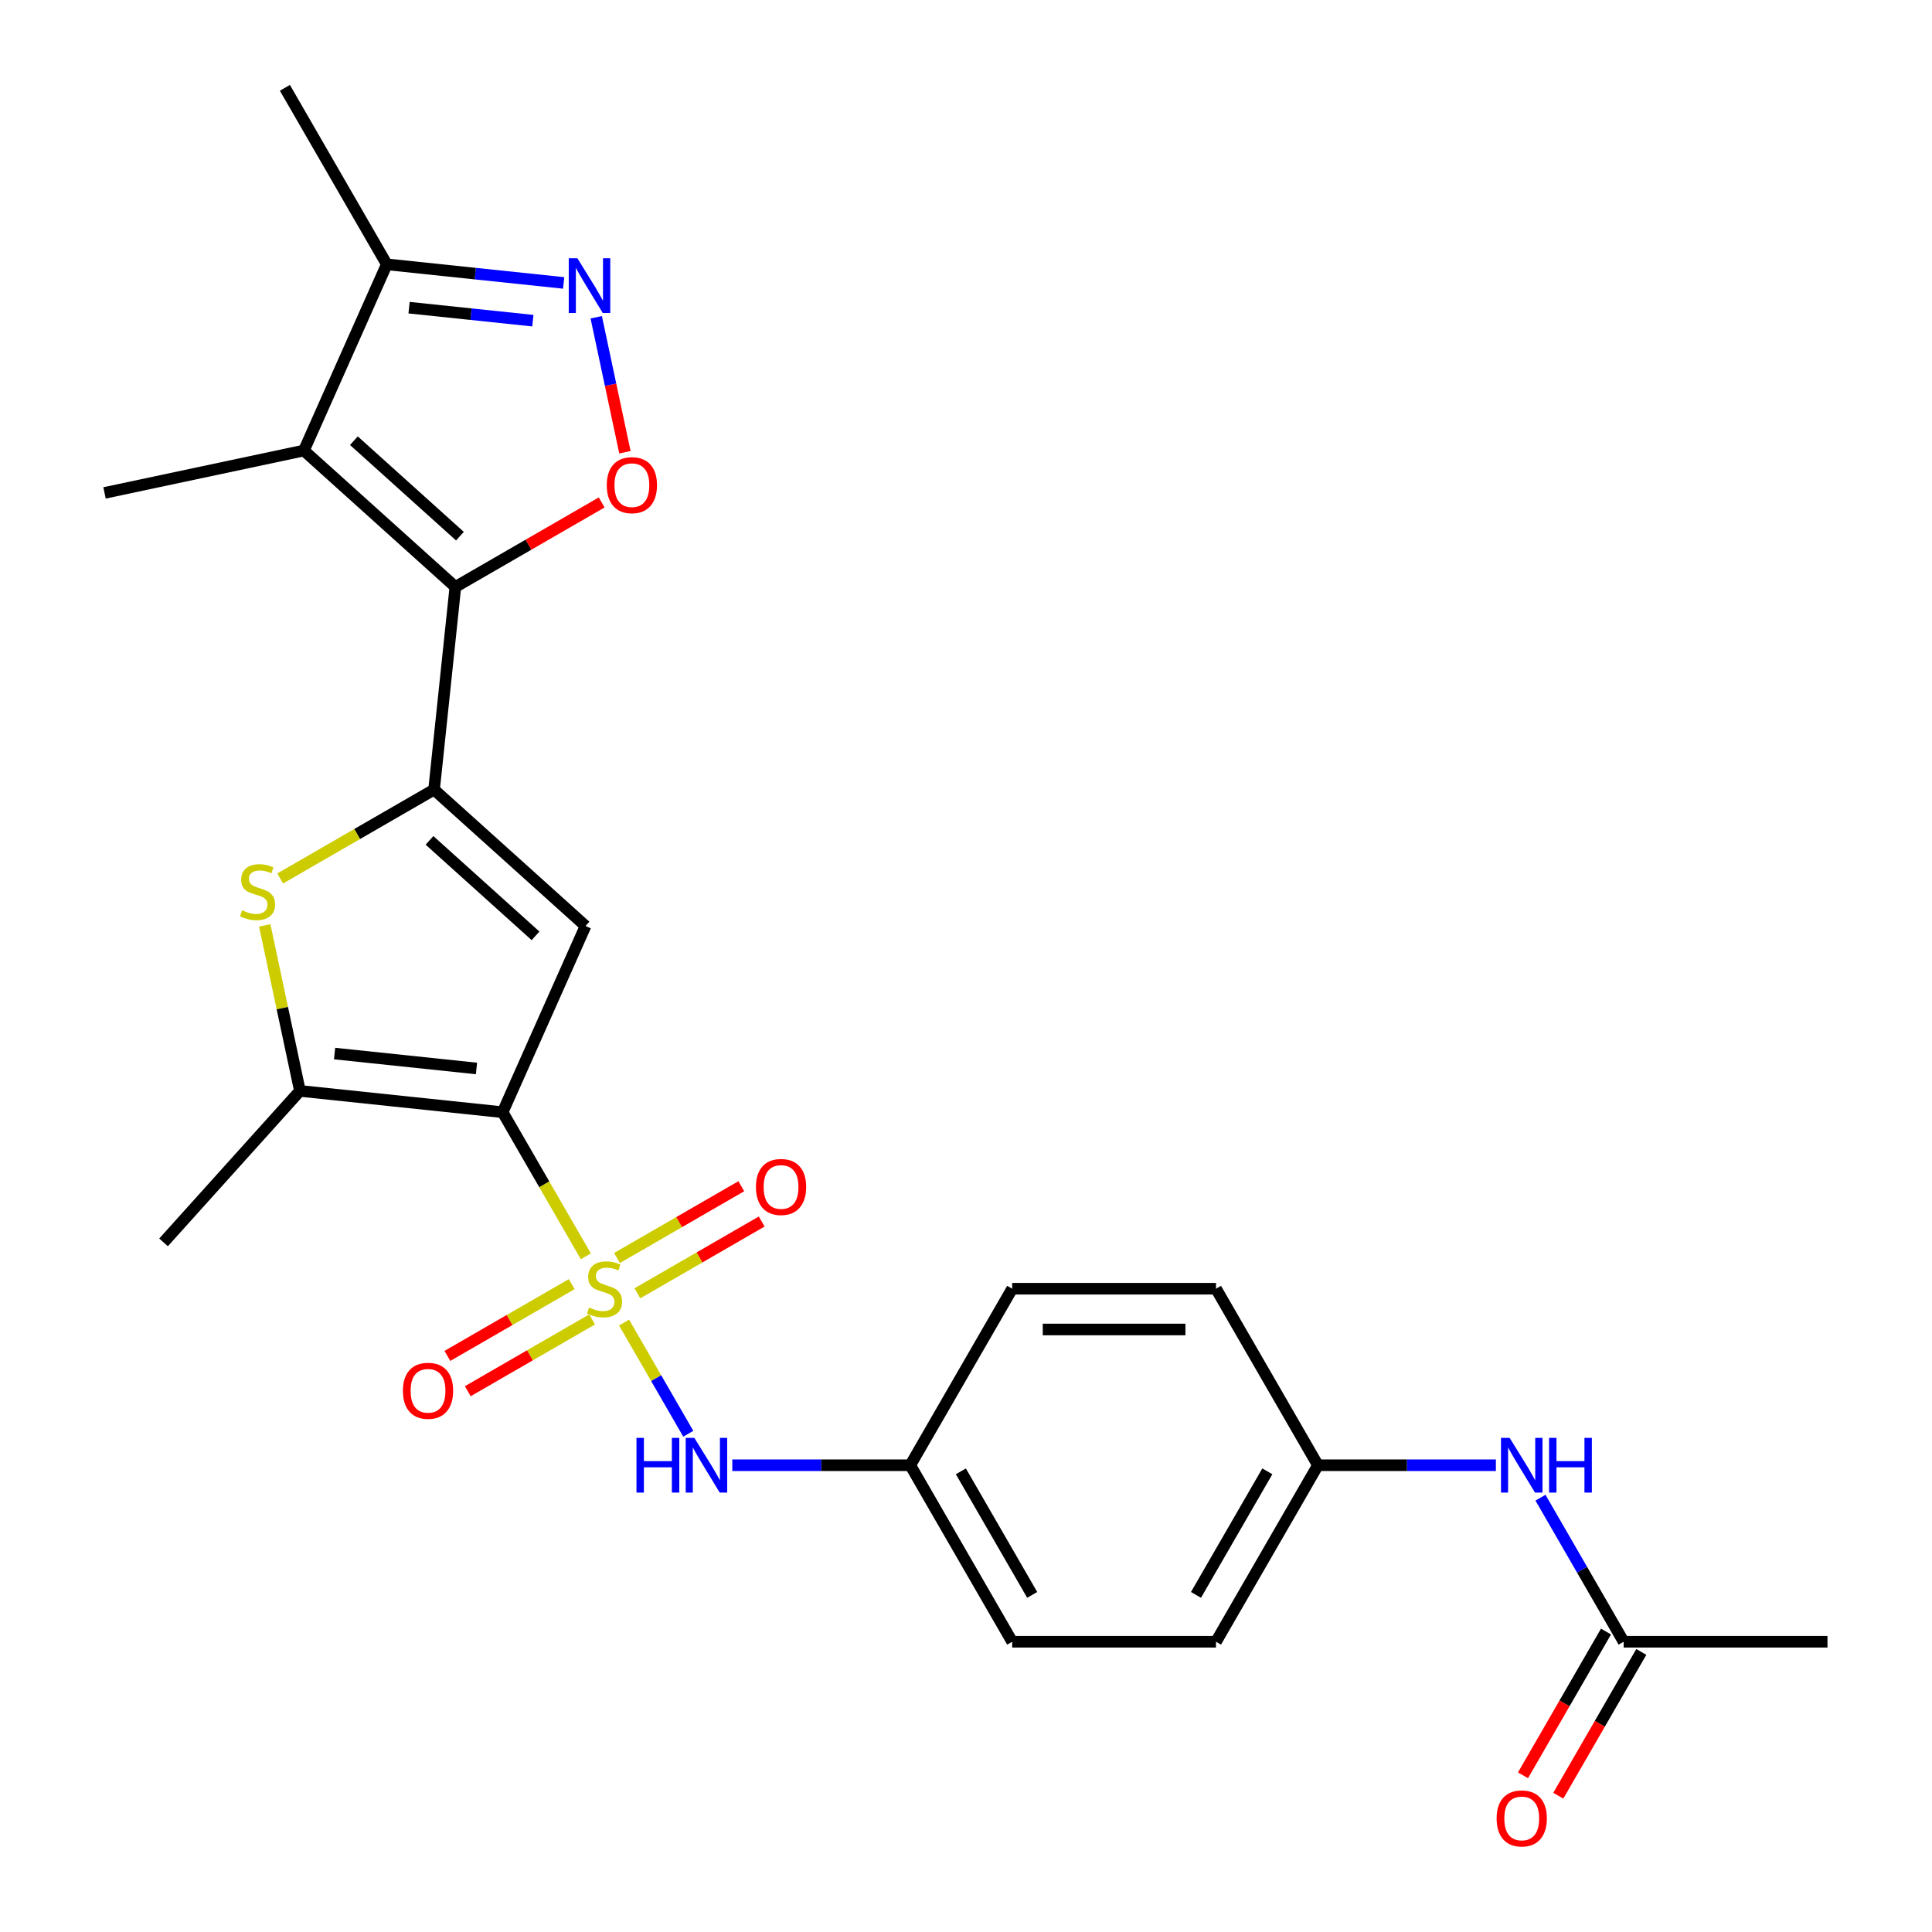 <?xml version='1.0' encoding='iso-8859-1'?>
<svg version='1.1' baseProfile='full'
              xmlns='http://www.w3.org/2000/svg'
                      xmlns:rdkit='http://www.rdkit.org/xml'
                      xmlns:xlink='http://www.w3.org/1999/xlink'
                  xml:space='preserve'
width='1000px' height='1000px' viewBox='0 0 1000 1000'>
<!-- END OF HEADER -->
<rect style='opacity:1.0;fill:#FFFFFF;stroke:none' width='1000' height='1000' x='0' y='0'> </rect>
<path class='bond-0' d='M 303.234,650.282 L 281.697,612.979' style='fill:none;fill-rule:evenodd;stroke:#CCCC00;stroke-width:6px;stroke-linecap:butt;stroke-linejoin:miter;stroke-opacity:1' />
<path class='bond-0' d='M 281.697,612.979 L 260.16,575.675' style='fill:none;fill-rule:evenodd;stroke:#000000;stroke-width:6px;stroke-linecap:butt;stroke-linejoin:miter;stroke-opacity:1' />
<path class='bond-9' d='M 323.023,684.557 L 339.637,713.334' style='fill:none;fill-rule:evenodd;stroke:#CCCC00;stroke-width:6px;stroke-linecap:butt;stroke-linejoin:miter;stroke-opacity:1' />
<path class='bond-9' d='M 339.637,713.334 L 356.252,742.111' style='fill:none;fill-rule:evenodd;stroke:#0000FF;stroke-width:6px;stroke-linecap:butt;stroke-linejoin:miter;stroke-opacity:1' />
<path class='bond-11' d='M 329.901,669.41 L 362.075,650.835' style='fill:none;fill-rule:evenodd;stroke:#CCCC00;stroke-width:6px;stroke-linecap:butt;stroke-linejoin:miter;stroke-opacity:1' />
<path class='bond-11' d='M 362.075,650.835 L 394.248,632.26' style='fill:none;fill-rule:evenodd;stroke:#FF0000;stroke-width:6px;stroke-linecap:butt;stroke-linejoin:miter;stroke-opacity:1' />
<path class='bond-11' d='M 319.351,651.138 L 351.525,632.562' style='fill:none;fill-rule:evenodd;stroke:#CCCC00;stroke-width:6px;stroke-linecap:butt;stroke-linejoin:miter;stroke-opacity:1' />
<path class='bond-11' d='M 351.525,632.562 L 383.699,613.987' style='fill:none;fill-rule:evenodd;stroke:#FF0000;stroke-width:6px;stroke-linecap:butt;stroke-linejoin:miter;stroke-opacity:1' />
<path class='bond-12' d='M 295.917,664.668 L 263.743,683.243' style='fill:none;fill-rule:evenodd;stroke:#CCCC00;stroke-width:6px;stroke-linecap:butt;stroke-linejoin:miter;stroke-opacity:1' />
<path class='bond-12' d='M 263.743,683.243 L 231.57,701.819' style='fill:none;fill-rule:evenodd;stroke:#FF0000;stroke-width:6px;stroke-linecap:butt;stroke-linejoin:miter;stroke-opacity:1' />
<path class='bond-12' d='M 306.466,682.941 L 274.293,701.516' style='fill:none;fill-rule:evenodd;stroke:#CCCC00;stroke-width:6px;stroke-linecap:butt;stroke-linejoin:miter;stroke-opacity:1' />
<path class='bond-12' d='M 274.293,701.516 L 242.119,720.091' style='fill:none;fill-rule:evenodd;stroke:#FF0000;stroke-width:6px;stroke-linecap:butt;stroke-linejoin:miter;stroke-opacity:1' />
<path class='bond-3' d='M 260.16,575.675 L 303.07,479.298' style='fill:none;fill-rule:evenodd;stroke:#000000;stroke-width:6px;stroke-linecap:butt;stroke-linejoin:miter;stroke-opacity:1' />
<path class='bond-6' d='M 260.16,575.675 L 155.24,564.648' style='fill:none;fill-rule:evenodd;stroke:#000000;stroke-width:6px;stroke-linecap:butt;stroke-linejoin:miter;stroke-opacity:1' />
<path class='bond-6' d='M 246.628,553.037 L 173.184,545.318' style='fill:none;fill-rule:evenodd;stroke:#000000;stroke-width:6px;stroke-linecap:butt;stroke-linejoin:miter;stroke-opacity:1' />
<path class='bond-1' d='M 224.67,408.707 L 303.07,479.298' style='fill:none;fill-rule:evenodd;stroke:#000000;stroke-width:6px;stroke-linecap:butt;stroke-linejoin:miter;stroke-opacity:1' />
<path class='bond-1' d='M 222.311,434.975 L 277.191,484.39' style='fill:none;fill-rule:evenodd;stroke:#000000;stroke-width:6px;stroke-linecap:butt;stroke-linejoin:miter;stroke-opacity:1' />
<path class='bond-2' d='M 224.67,408.707 L 235.697,303.787' style='fill:none;fill-rule:evenodd;stroke:#000000;stroke-width:6px;stroke-linecap:butt;stroke-linejoin:miter;stroke-opacity:1' />
<path class='bond-26' d='M 224.67,408.707 L 184.847,431.699' style='fill:none;fill-rule:evenodd;stroke:#000000;stroke-width:6px;stroke-linecap:butt;stroke-linejoin:miter;stroke-opacity:1' />
<path class='bond-26' d='M 184.847,431.699 L 145.024,454.69' style='fill:none;fill-rule:evenodd;stroke:#CCCC00;stroke-width:6px;stroke-linecap:butt;stroke-linejoin:miter;stroke-opacity:1' />
<path class='bond-4' d='M 235.697,303.787 L 157.297,233.195' style='fill:none;fill-rule:evenodd;stroke:#000000;stroke-width:6px;stroke-linecap:butt;stroke-linejoin:miter;stroke-opacity:1' />
<path class='bond-4' d='M 238.056,277.518 L 183.176,228.104' style='fill:none;fill-rule:evenodd;stroke:#000000;stroke-width:6px;stroke-linecap:butt;stroke-linejoin:miter;stroke-opacity:1' />
<path class='bond-7' d='M 235.697,303.787 L 273.56,281.927' style='fill:none;fill-rule:evenodd;stroke:#000000;stroke-width:6px;stroke-linecap:butt;stroke-linejoin:miter;stroke-opacity:1' />
<path class='bond-7' d='M 273.56,281.927 L 311.424,260.066' style='fill:none;fill-rule:evenodd;stroke:#FF0000;stroke-width:6px;stroke-linecap:butt;stroke-linejoin:miter;stroke-opacity:1' />
<path class='bond-10' d='M 157.297,233.195 L 200.207,136.818' style='fill:none;fill-rule:evenodd;stroke:#000000;stroke-width:6px;stroke-linecap:butt;stroke-linejoin:miter;stroke-opacity:1' />
<path class='bond-18' d='M 157.297,233.195 L 54.105,255.129' style='fill:none;fill-rule:evenodd;stroke:#000000;stroke-width:6px;stroke-linecap:butt;stroke-linejoin:miter;stroke-opacity:1' />
<path class='bond-5' d='M 137.03,478.973 L 146.135,521.81' style='fill:none;fill-rule:evenodd;stroke:#CCCC00;stroke-width:6px;stroke-linecap:butt;stroke-linejoin:miter;stroke-opacity:1' />
<path class='bond-5' d='M 146.135,521.81 L 155.24,564.648' style='fill:none;fill-rule:evenodd;stroke:#000000;stroke-width:6px;stroke-linecap:butt;stroke-linejoin:miter;stroke-opacity:1' />
<path class='bond-19' d='M 155.24,564.648 L 84.648,643.048' style='fill:none;fill-rule:evenodd;stroke:#000000;stroke-width:6px;stroke-linecap:butt;stroke-linejoin:miter;stroke-opacity:1' />
<path class='bond-8' d='M 323.457,234.081 L 316.031,199.145' style='fill:none;fill-rule:evenodd;stroke:#FF0000;stroke-width:6px;stroke-linecap:butt;stroke-linejoin:miter;stroke-opacity:1' />
<path class='bond-8' d='M 316.031,199.145 L 308.605,164.21' style='fill:none;fill-rule:evenodd;stroke:#0000FF;stroke-width:6px;stroke-linecap:butt;stroke-linejoin:miter;stroke-opacity:1' />
<path class='bond-28' d='M 291.749,146.44 L 245.978,141.629' style='fill:none;fill-rule:evenodd;stroke:#0000FF;stroke-width:6px;stroke-linecap:butt;stroke-linejoin:miter;stroke-opacity:1' />
<path class='bond-28' d='M 245.978,141.629 L 200.207,136.818' style='fill:none;fill-rule:evenodd;stroke:#000000;stroke-width:6px;stroke-linecap:butt;stroke-linejoin:miter;stroke-opacity:1' />
<path class='bond-28' d='M 275.812,165.98 L 243.773,162.613' style='fill:none;fill-rule:evenodd;stroke:#0000FF;stroke-width:6px;stroke-linecap:butt;stroke-linejoin:miter;stroke-opacity:1' />
<path class='bond-28' d='M 243.773,162.613 L 211.733,159.245' style='fill:none;fill-rule:evenodd;stroke:#000000;stroke-width:6px;stroke-linecap:butt;stroke-linejoin:miter;stroke-opacity:1' />
<path class='bond-16' d='M 379.035,758.403 L 425.095,758.403' style='fill:none;fill-rule:evenodd;stroke:#0000FF;stroke-width:6px;stroke-linecap:butt;stroke-linejoin:miter;stroke-opacity:1' />
<path class='bond-16' d='M 425.095,758.403 L 471.155,758.403' style='fill:none;fill-rule:evenodd;stroke:#000000;stroke-width:6px;stroke-linecap:butt;stroke-linejoin:miter;stroke-opacity:1' />
<path class='bond-24' d='M 200.207,136.818 L 147.458,45.455' style='fill:none;fill-rule:evenodd;stroke:#000000;stroke-width:6px;stroke-linecap:butt;stroke-linejoin:miter;stroke-opacity:1' />
<path class='bond-13' d='M 840.397,849.766 L 818.872,812.483' style='fill:none;fill-rule:evenodd;stroke:#000000;stroke-width:6px;stroke-linecap:butt;stroke-linejoin:miter;stroke-opacity:1' />
<path class='bond-13' d='M 818.872,812.483 L 797.347,775.2' style='fill:none;fill-rule:evenodd;stroke:#0000FF;stroke-width:6px;stroke-linecap:butt;stroke-linejoin:miter;stroke-opacity:1' />
<path class='bond-15' d='M 831.261,844.492 L 809.782,881.695' style='fill:none;fill-rule:evenodd;stroke:#000000;stroke-width:6px;stroke-linecap:butt;stroke-linejoin:miter;stroke-opacity:1' />
<path class='bond-15' d='M 809.782,881.695 L 788.303,918.898' style='fill:none;fill-rule:evenodd;stroke:#FF0000;stroke-width:6px;stroke-linecap:butt;stroke-linejoin:miter;stroke-opacity:1' />
<path class='bond-15' d='M 849.534,855.041 L 828.055,892.244' style='fill:none;fill-rule:evenodd;stroke:#000000;stroke-width:6px;stroke-linecap:butt;stroke-linejoin:miter;stroke-opacity:1' />
<path class='bond-15' d='M 828.055,892.244 L 806.575,929.448' style='fill:none;fill-rule:evenodd;stroke:#FF0000;stroke-width:6px;stroke-linecap:butt;stroke-linejoin:miter;stroke-opacity:1' />
<path class='bond-25' d='M 840.397,849.766 L 945.895,849.766' style='fill:none;fill-rule:evenodd;stroke:#000000;stroke-width:6px;stroke-linecap:butt;stroke-linejoin:miter;stroke-opacity:1' />
<path class='bond-14' d='M 774.271,758.403 L 728.211,758.403' style='fill:none;fill-rule:evenodd;stroke:#0000FF;stroke-width:6px;stroke-linecap:butt;stroke-linejoin:miter;stroke-opacity:1' />
<path class='bond-14' d='M 728.211,758.403 L 682.151,758.403' style='fill:none;fill-rule:evenodd;stroke:#000000;stroke-width:6px;stroke-linecap:butt;stroke-linejoin:miter;stroke-opacity:1' />
<path class='bond-20' d='M 471.155,758.403 L 523.904,667.039' style='fill:none;fill-rule:evenodd;stroke:#000000;stroke-width:6px;stroke-linecap:butt;stroke-linejoin:miter;stroke-opacity:1' />
<path class='bond-21' d='M 471.155,758.403 L 523.904,849.766' style='fill:none;fill-rule:evenodd;stroke:#000000;stroke-width:6px;stroke-linecap:butt;stroke-linejoin:miter;stroke-opacity:1' />
<path class='bond-21' d='M 497.341,761.558 L 534.265,825.512' style='fill:none;fill-rule:evenodd;stroke:#000000;stroke-width:6px;stroke-linecap:butt;stroke-linejoin:miter;stroke-opacity:1' />
<path class='bond-17' d='M 682.151,758.403 L 629.402,849.766' style='fill:none;fill-rule:evenodd;stroke:#000000;stroke-width:6px;stroke-linecap:butt;stroke-linejoin:miter;stroke-opacity:1' />
<path class='bond-17' d='M 655.966,761.558 L 619.042,825.512' style='fill:none;fill-rule:evenodd;stroke:#000000;stroke-width:6px;stroke-linecap:butt;stroke-linejoin:miter;stroke-opacity:1' />
<path class='bond-27' d='M 682.151,758.403 L 629.402,667.039' style='fill:none;fill-rule:evenodd;stroke:#000000;stroke-width:6px;stroke-linecap:butt;stroke-linejoin:miter;stroke-opacity:1' />
<path class='bond-22' d='M 523.904,667.039 L 629.402,667.039' style='fill:none;fill-rule:evenodd;stroke:#000000;stroke-width:6px;stroke-linecap:butt;stroke-linejoin:miter;stroke-opacity:1' />
<path class='bond-22' d='M 539.729,688.139 L 613.577,688.139' style='fill:none;fill-rule:evenodd;stroke:#000000;stroke-width:6px;stroke-linecap:butt;stroke-linejoin:miter;stroke-opacity:1' />
<path class='bond-23' d='M 523.904,849.766 L 629.402,849.766' style='fill:none;fill-rule:evenodd;stroke:#000000;stroke-width:6px;stroke-linecap:butt;stroke-linejoin:miter;stroke-opacity:1' />
<path  class='atom-0' d='M 304.909 676.759
Q 305.229 676.879, 306.549 677.439
Q 307.869 677.999, 309.309 678.359
Q 310.789 678.679, 312.229 678.679
Q 314.909 678.679, 316.469 677.399
Q 318.029 676.079, 318.029 673.799
Q 318.029 672.239, 317.229 671.279
Q 316.469 670.319, 315.269 669.799
Q 314.069 669.279, 312.069 668.679
Q 309.549 667.919, 308.029 667.199
Q 306.549 666.479, 305.469 664.959
Q 304.429 663.439, 304.429 660.879
Q 304.429 657.319, 306.829 655.119
Q 309.269 652.919, 314.069 652.919
Q 317.349 652.919, 321.069 654.479
L 320.149 657.559
Q 316.749 656.159, 314.189 656.159
Q 311.429 656.159, 309.909 657.319
Q 308.389 658.439, 308.429 660.399
Q 308.429 661.919, 309.189 662.839
Q 309.989 663.759, 311.109 664.279
Q 312.269 664.799, 314.189 665.399
Q 316.749 666.199, 318.269 666.999
Q 319.789 667.799, 320.869 669.439
Q 321.989 671.039, 321.989 673.799
Q 321.989 677.719, 319.349 679.839
Q 316.749 681.919, 312.389 681.919
Q 309.869 681.919, 307.949 681.359
Q 306.069 680.839, 303.829 679.919
L 304.909 676.759
' fill='#CCCC00'/>
<path  class='atom-6' d='M 125.306 471.176
Q 125.626 471.296, 126.946 471.856
Q 128.266 472.416, 129.706 472.776
Q 131.186 473.096, 132.626 473.096
Q 135.306 473.096, 136.866 471.816
Q 138.426 470.496, 138.426 468.216
Q 138.426 466.656, 137.626 465.696
Q 136.866 464.736, 135.666 464.216
Q 134.466 463.696, 132.466 463.096
Q 129.946 462.336, 128.426 461.616
Q 126.946 460.896, 125.866 459.376
Q 124.826 457.856, 124.826 455.296
Q 124.826 451.736, 127.226 449.536
Q 129.666 447.336, 134.466 447.336
Q 137.746 447.336, 141.466 448.896
L 140.546 451.976
Q 137.146 450.576, 134.586 450.576
Q 131.826 450.576, 130.306 451.736
Q 128.786 452.856, 128.826 454.816
Q 128.826 456.336, 129.586 457.256
Q 130.386 458.176, 131.506 458.696
Q 132.666 459.216, 134.586 459.816
Q 137.146 460.616, 138.666 461.416
Q 140.186 462.216, 141.266 463.856
Q 142.386 465.456, 142.386 468.216
Q 142.386 472.136, 139.746 474.256
Q 137.146 476.336, 132.786 476.336
Q 130.266 476.336, 128.346 475.776
Q 126.466 475.256, 124.226 474.336
L 125.306 471.176
' fill='#CCCC00'/>
<path  class='atom-8' d='M 314.061 251.118
Q 314.061 244.318, 317.421 240.518
Q 320.781 236.718, 327.061 236.718
Q 333.341 236.718, 336.701 240.518
Q 340.061 244.318, 340.061 251.118
Q 340.061 257.998, 336.661 261.918
Q 333.261 265.798, 327.061 265.798
Q 320.821 265.798, 317.421 261.918
Q 314.061 258.038, 314.061 251.118
M 327.061 262.598
Q 331.381 262.598, 333.701 259.718
Q 336.061 256.798, 336.061 251.118
Q 336.061 245.558, 333.701 242.758
Q 331.381 239.918, 327.061 239.918
Q 322.741 239.918, 320.381 242.718
Q 318.061 245.518, 318.061 251.118
Q 318.061 256.838, 320.381 259.718
Q 322.741 262.598, 327.061 262.598
' fill='#FF0000'/>
<path  class='atom-9' d='M 298.867 133.686
L 308.147 148.686
Q 309.067 150.166, 310.547 152.846
Q 312.027 155.526, 312.107 155.686
L 312.107 133.686
L 315.867 133.686
L 315.867 162.006
L 311.987 162.006
L 302.027 145.606
Q 300.867 143.686, 299.627 141.486
Q 298.427 139.286, 298.067 138.606
L 298.067 162.006
L 294.387 162.006
L 294.387 133.686
L 298.867 133.686
' fill='#0000FF'/>
<path  class='atom-10' d='M 329.438 744.243
L 333.278 744.243
L 333.278 756.283
L 347.758 756.283
L 347.758 744.243
L 351.598 744.243
L 351.598 772.563
L 347.758 772.563
L 347.758 759.483
L 333.278 759.483
L 333.278 772.563
L 329.438 772.563
L 329.438 744.243
' fill='#0000FF'/>
<path  class='atom-10' d='M 359.398 744.243
L 368.678 759.243
Q 369.598 760.723, 371.078 763.403
Q 372.558 766.083, 372.638 766.243
L 372.638 744.243
L 376.398 744.243
L 376.398 772.563
L 372.518 772.563
L 362.558 756.163
Q 361.398 754.243, 360.158 752.043
Q 358.958 749.843, 358.598 749.163
L 358.598 772.563
L 354.918 772.563
L 354.918 744.243
L 359.398 744.243
' fill='#0000FF'/>
<path  class='atom-12' d='M 391.273 614.37
Q 391.273 607.57, 394.633 603.77
Q 397.993 599.97, 404.273 599.97
Q 410.553 599.97, 413.913 603.77
Q 417.273 607.57, 417.273 614.37
Q 417.273 621.25, 413.873 625.17
Q 410.473 629.05, 404.273 629.05
Q 398.033 629.05, 394.633 625.17
Q 391.273 621.29, 391.273 614.37
M 404.273 625.85
Q 408.593 625.85, 410.913 622.97
Q 413.273 620.05, 413.273 614.37
Q 413.273 608.81, 410.913 606.01
Q 408.593 603.17, 404.273 603.17
Q 399.953 603.17, 397.593 605.97
Q 395.273 608.77, 395.273 614.37
Q 395.273 620.09, 397.593 622.97
Q 399.953 625.85, 404.273 625.85
' fill='#FF0000'/>
<path  class='atom-13' d='M 208.545 719.868
Q 208.545 713.068, 211.905 709.268
Q 215.265 705.468, 221.545 705.468
Q 227.825 705.468, 231.185 709.268
Q 234.545 713.068, 234.545 719.868
Q 234.545 726.748, 231.145 730.668
Q 227.745 734.548, 221.545 734.548
Q 215.305 734.548, 211.905 730.668
Q 208.545 726.788, 208.545 719.868
M 221.545 731.348
Q 225.865 731.348, 228.185 728.468
Q 230.545 725.548, 230.545 719.868
Q 230.545 714.308, 228.185 711.508
Q 225.865 708.668, 221.545 708.668
Q 217.225 708.668, 214.865 711.468
Q 212.545 714.268, 212.545 719.868
Q 212.545 725.588, 214.865 728.468
Q 217.225 731.348, 221.545 731.348
' fill='#FF0000'/>
<path  class='atom-15' d='M 781.389 744.243
L 790.669 759.243
Q 791.589 760.723, 793.069 763.403
Q 794.549 766.083, 794.629 766.243
L 794.629 744.243
L 798.389 744.243
L 798.389 772.563
L 794.509 772.563
L 784.549 756.163
Q 783.389 754.243, 782.149 752.043
Q 780.949 749.843, 780.589 749.163
L 780.589 772.563
L 776.909 772.563
L 776.909 744.243
L 781.389 744.243
' fill='#0000FF'/>
<path  class='atom-15' d='M 801.789 744.243
L 805.629 744.243
L 805.629 756.283
L 820.109 756.283
L 820.109 744.243
L 823.949 744.243
L 823.949 772.563
L 820.109 772.563
L 820.109 759.483
L 805.629 759.483
L 805.629 772.563
L 801.789 772.563
L 801.789 744.243
' fill='#0000FF'/>
<path  class='atom-16' d='M 774.649 941.21
Q 774.649 934.41, 778.009 930.61
Q 781.369 926.81, 787.649 926.81
Q 793.929 926.81, 797.289 930.61
Q 800.649 934.41, 800.649 941.21
Q 800.649 948.09, 797.249 952.01
Q 793.849 955.89, 787.649 955.89
Q 781.409 955.89, 778.009 952.01
Q 774.649 948.13, 774.649 941.21
M 787.649 952.69
Q 791.969 952.69, 794.289 949.81
Q 796.649 946.89, 796.649 941.21
Q 796.649 935.65, 794.289 932.85
Q 791.969 930.01, 787.649 930.01
Q 783.329 930.01, 780.969 932.81
Q 778.649 935.61, 778.649 941.21
Q 778.649 946.93, 780.969 949.81
Q 783.329 952.69, 787.649 952.69
' fill='#FF0000'/>
</svg>
